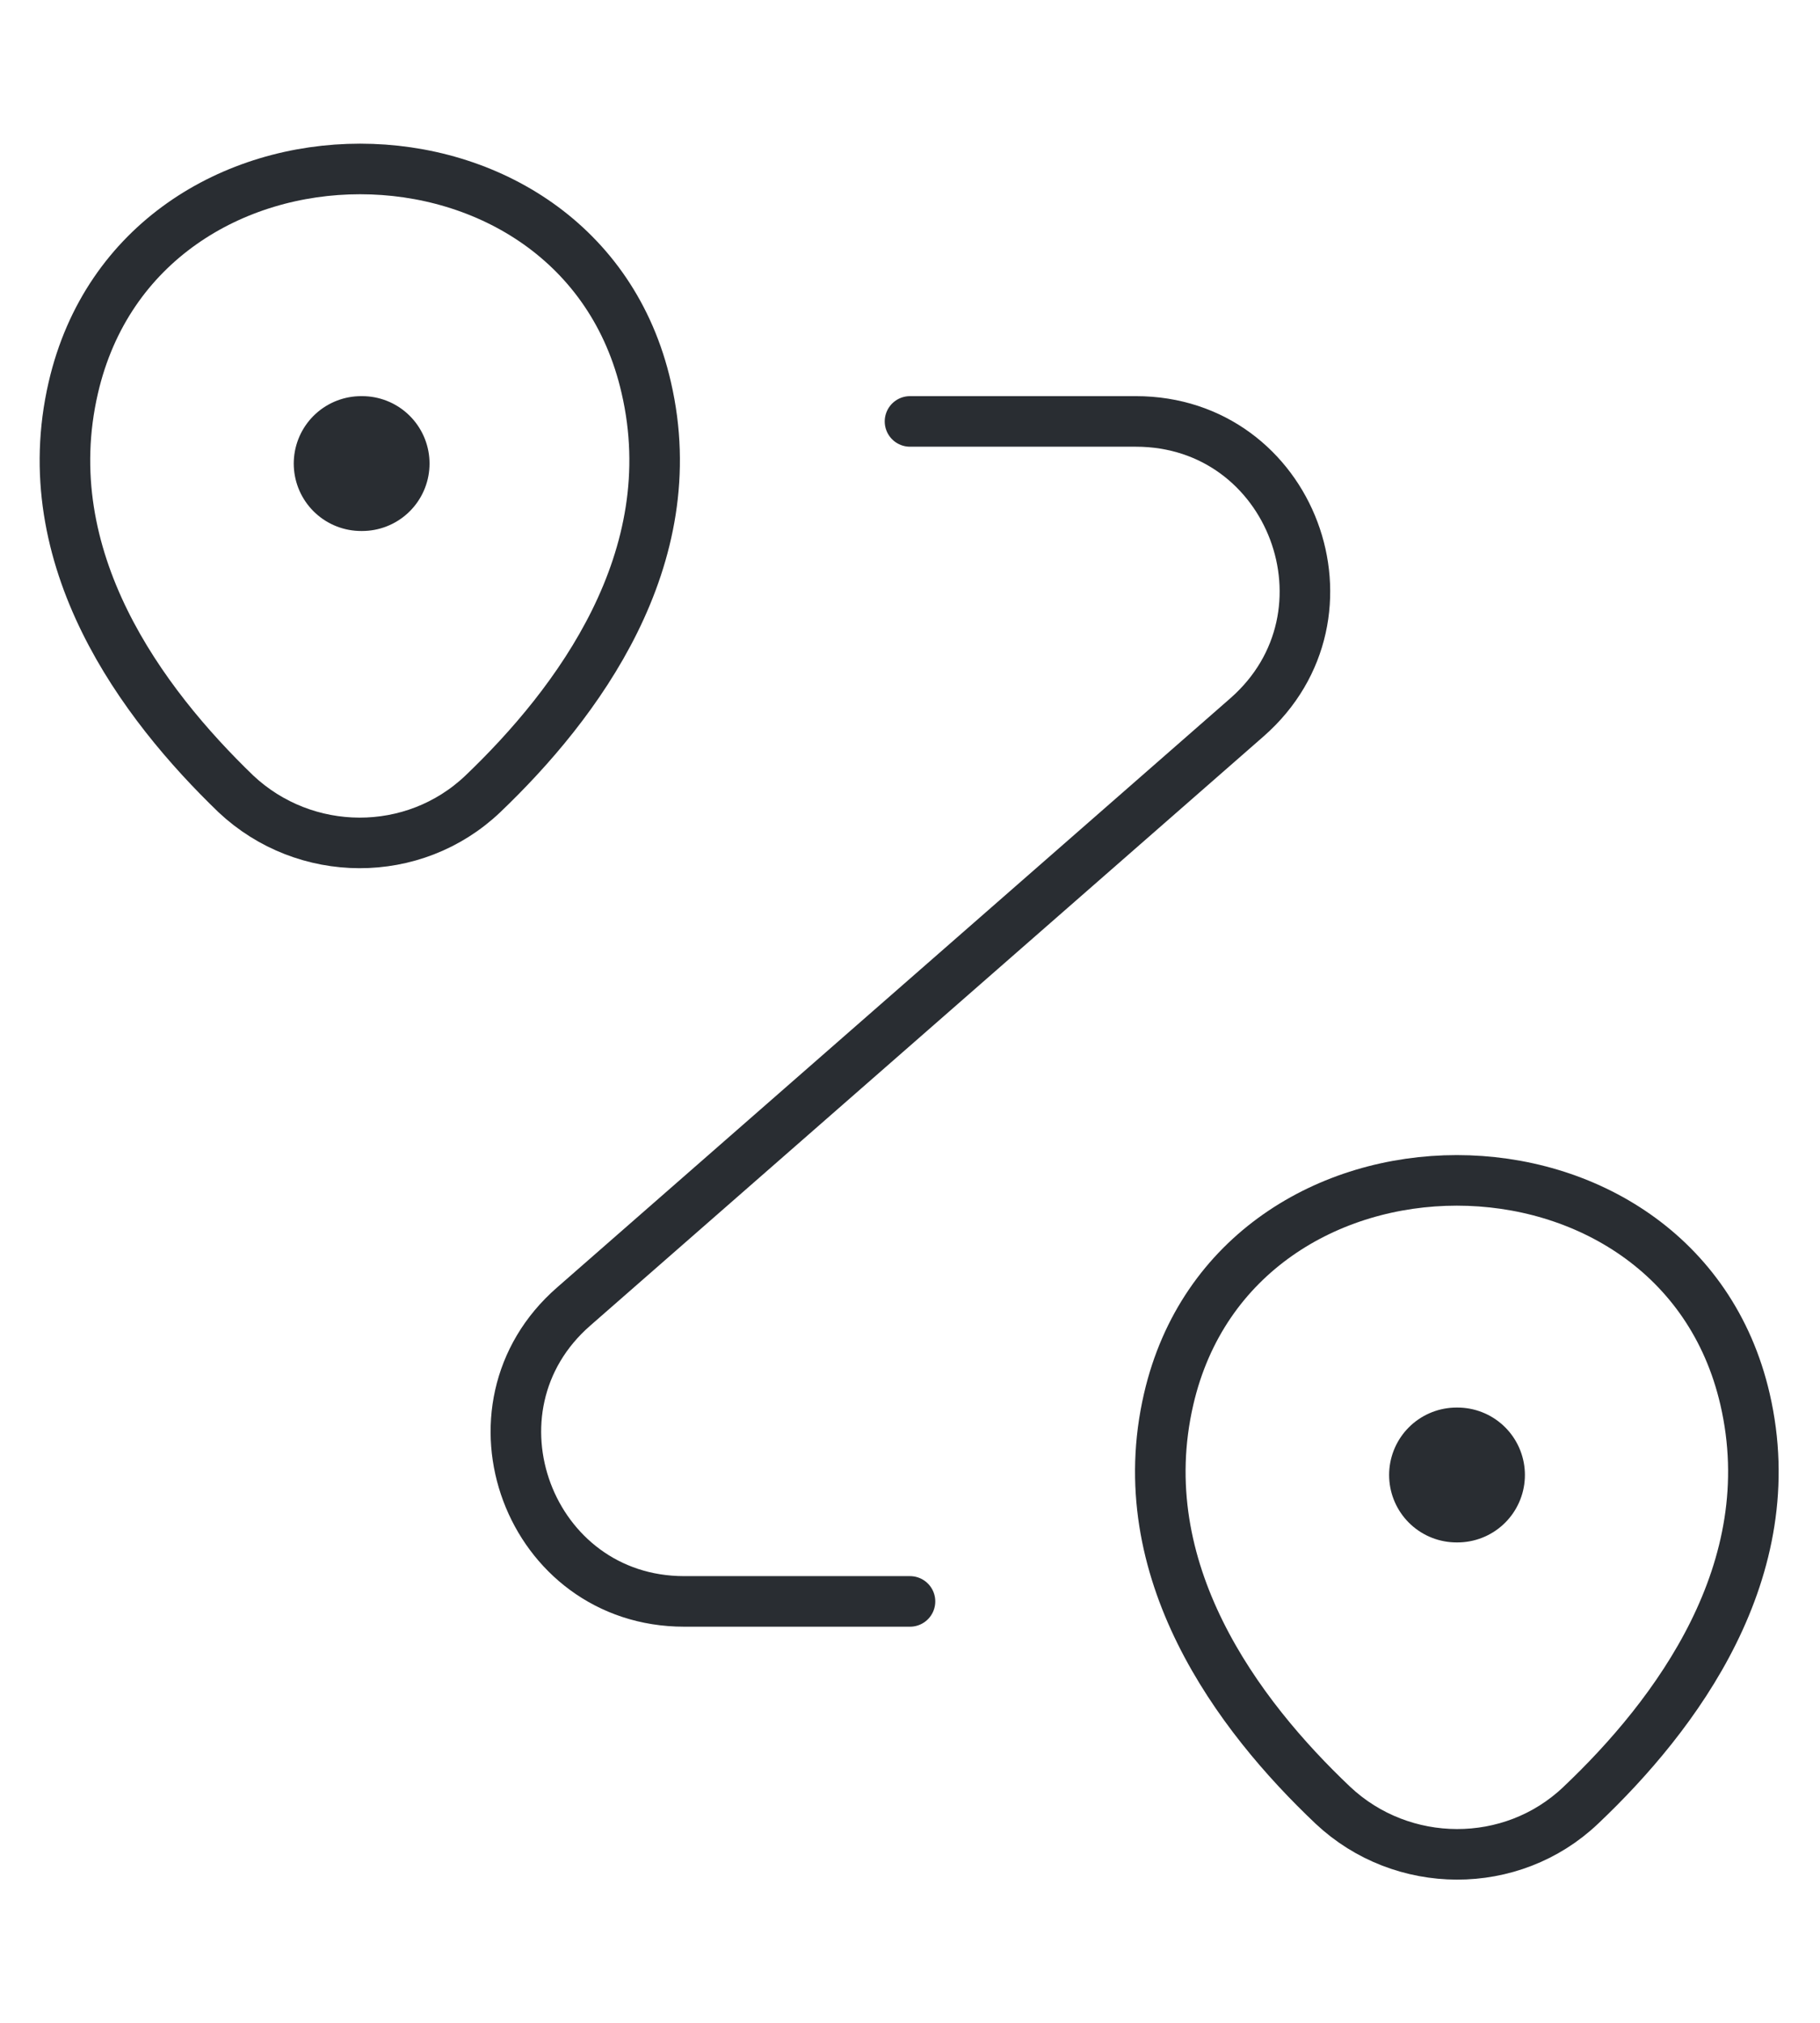 <svg xmlns="http://www.w3.org/2000/svg" width="108" height="120" viewBox="0 0 108 120" fill="none"><g id="routing"><path id="Vector" d="M4.35 22.998C8.35 5.698 34.4 5.698 38.35 22.998C40.7 33.148 34.25 41.748 28.65 47.098C24.55 50.998 18.1 50.948 14 47.098C8.45 41.748 2 33.148 4.35 22.998Z" stroke="#292D32" stroke-width="3"></path><path id="Vector_2" d="M69.35 82.998C73.35 65.698 99.55 65.698 103.55 82.998C105.9 93.148 99.45 101.748 93.8 107.098C89.7 110.998 83.2 110.948 79.1 107.098C73.45 101.748 67 93.148 69.35 82.998Z" stroke="#292D32" stroke-width="3"></path><path id="Vector_3" d="M54 25H67.4C76.65 25 80.95 36.45 74 42.55L34.05 77.5C27.1 83.55 31.4 95 40.6 95H54" stroke="#292D32" stroke-width="3" stroke-linecap="round" stroke-linejoin="round"></path><path id="Vector_4" d="M21.431 27.5H21.489" stroke="#292D32" stroke-width="8" stroke-linecap="round" stroke-linejoin="round"></path><path id="Vector_5" d="M86.431 87.5H86.489" stroke="#292D32" stroke-width="8" stroke-linecap="round" stroke-linejoin="round"></path></g></svg>